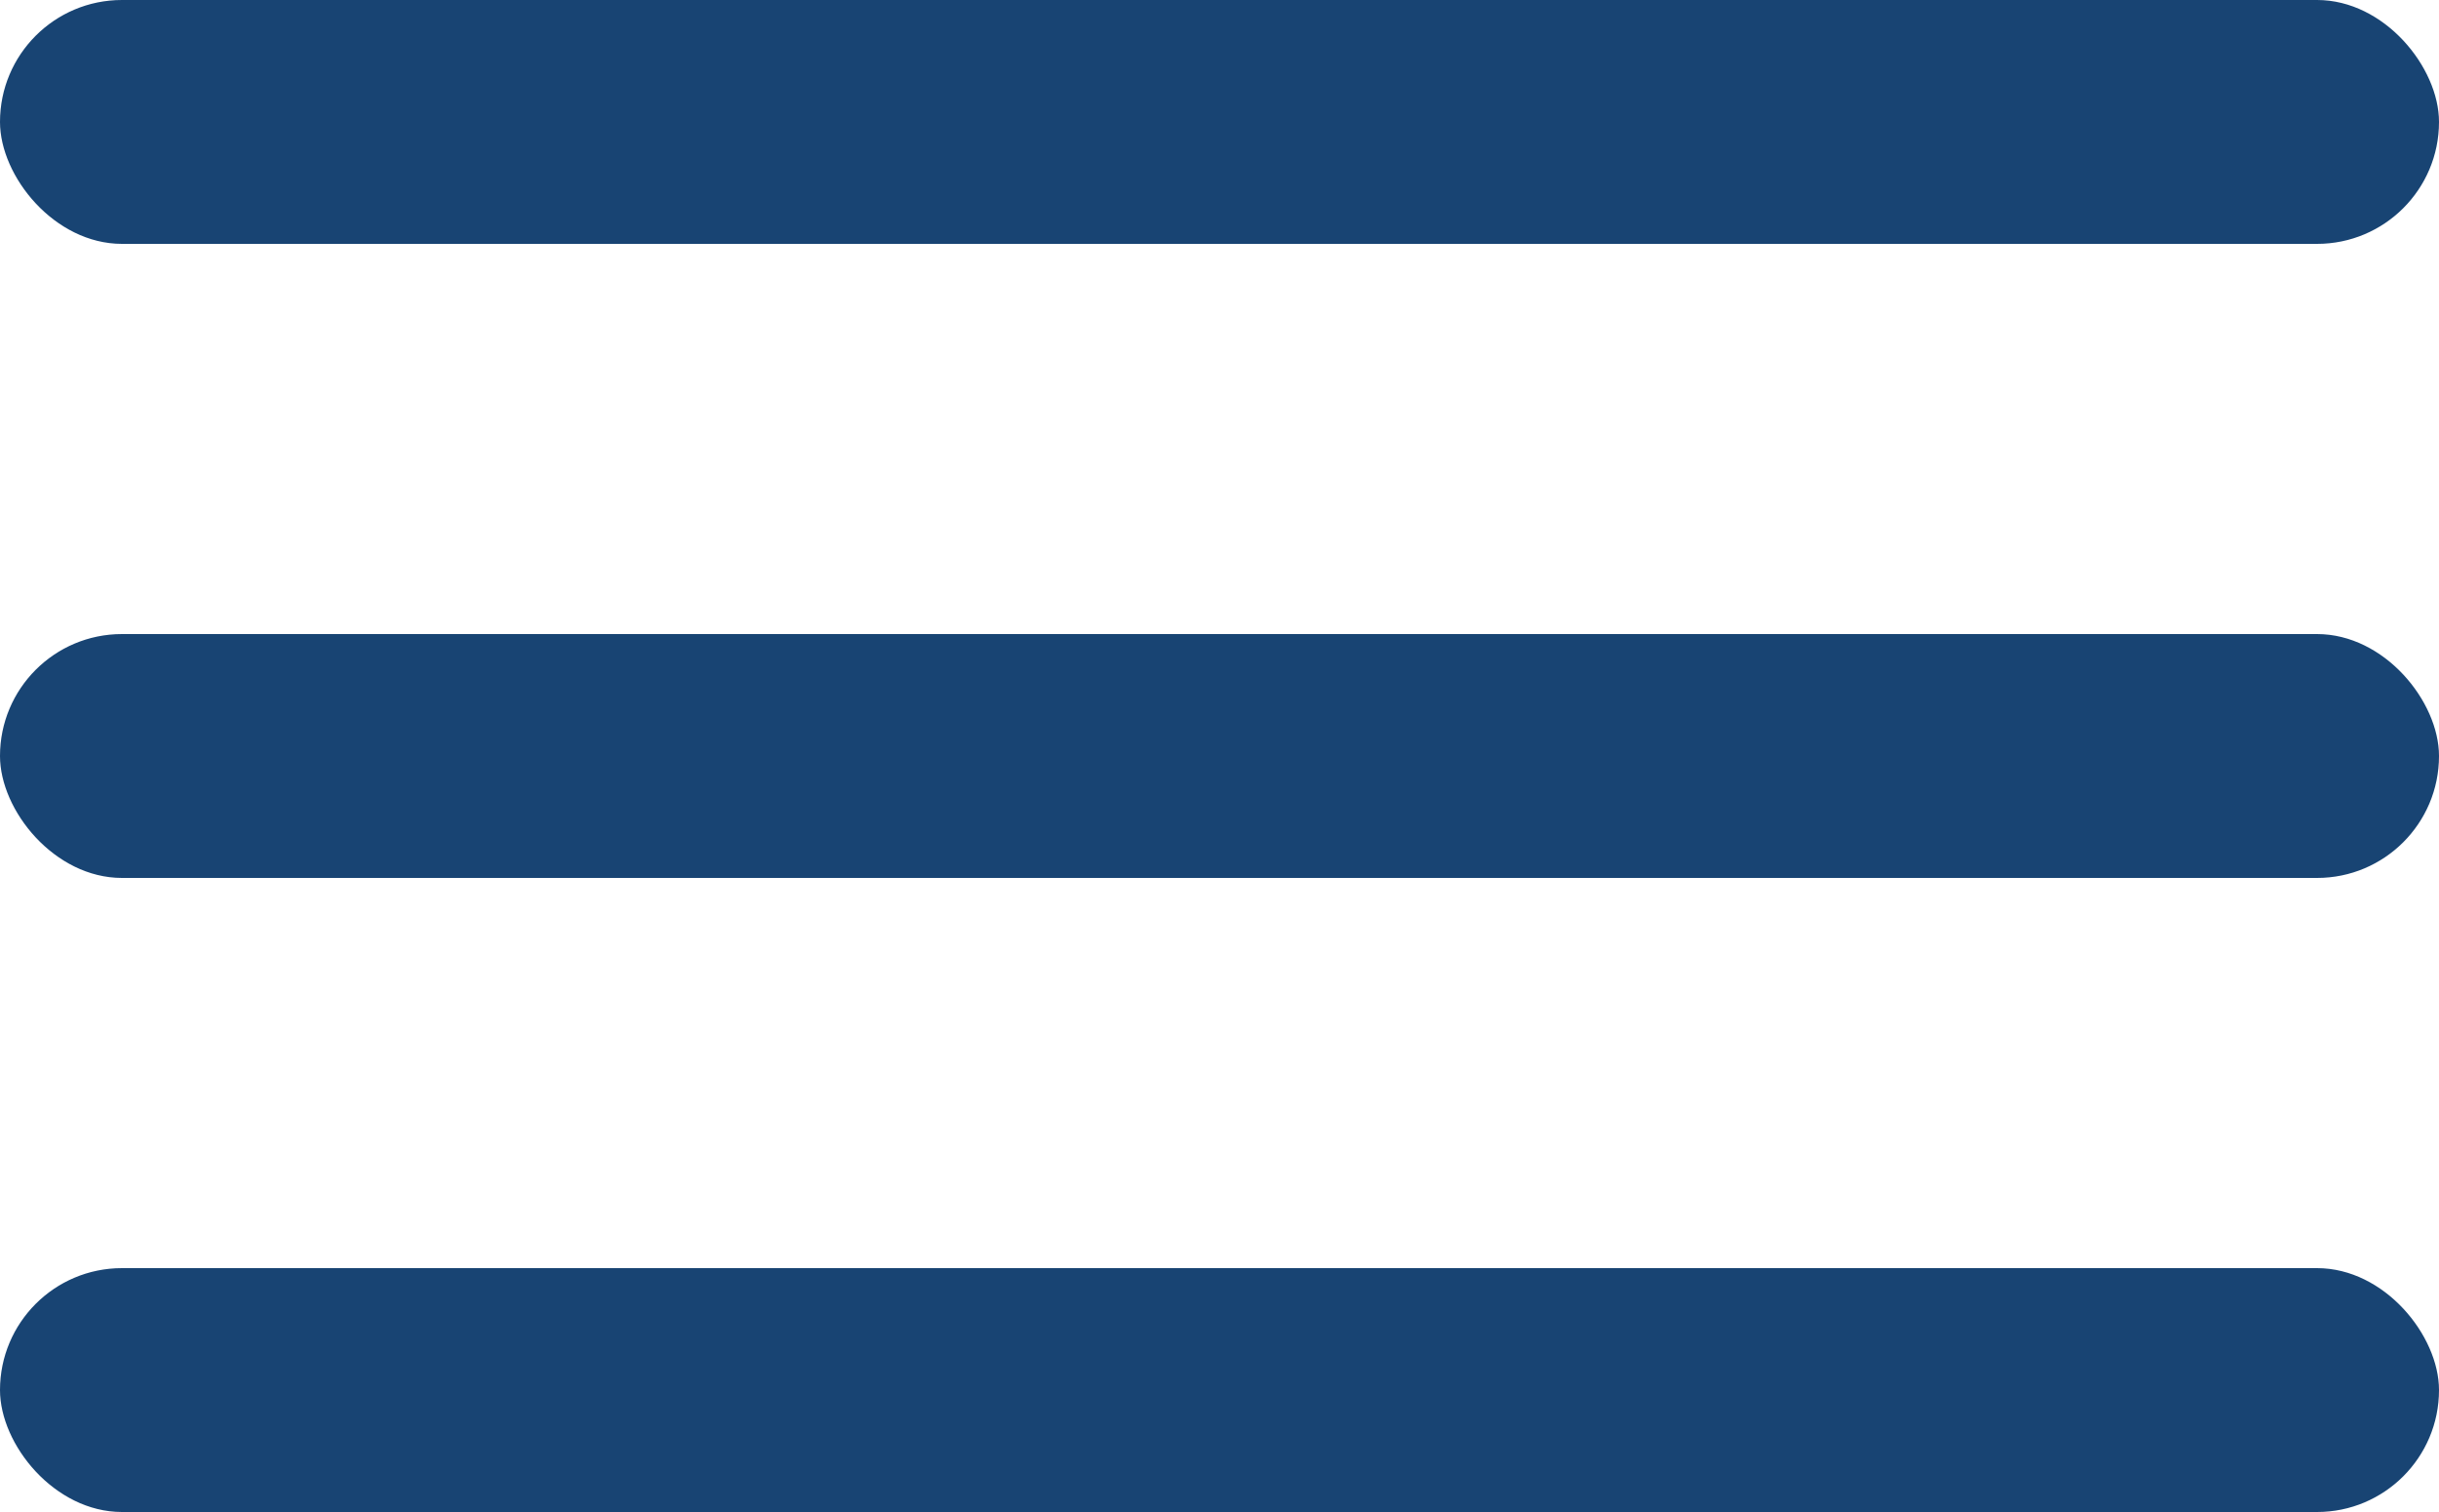 <?xml version="1.0" encoding="UTF-8"?> <svg xmlns="http://www.w3.org/2000/svg" width="50" height="31" viewBox="0 0 50 31" fill="none"> <rect width="50" height="5" rx="2.5" fill="#184473"></rect> <rect y="13" width="50" height="5" rx="2.5" fill="#184473"></rect> <rect y="26" width="50" height="5" rx="2.5" fill="#184473"></rect> </svg> 
